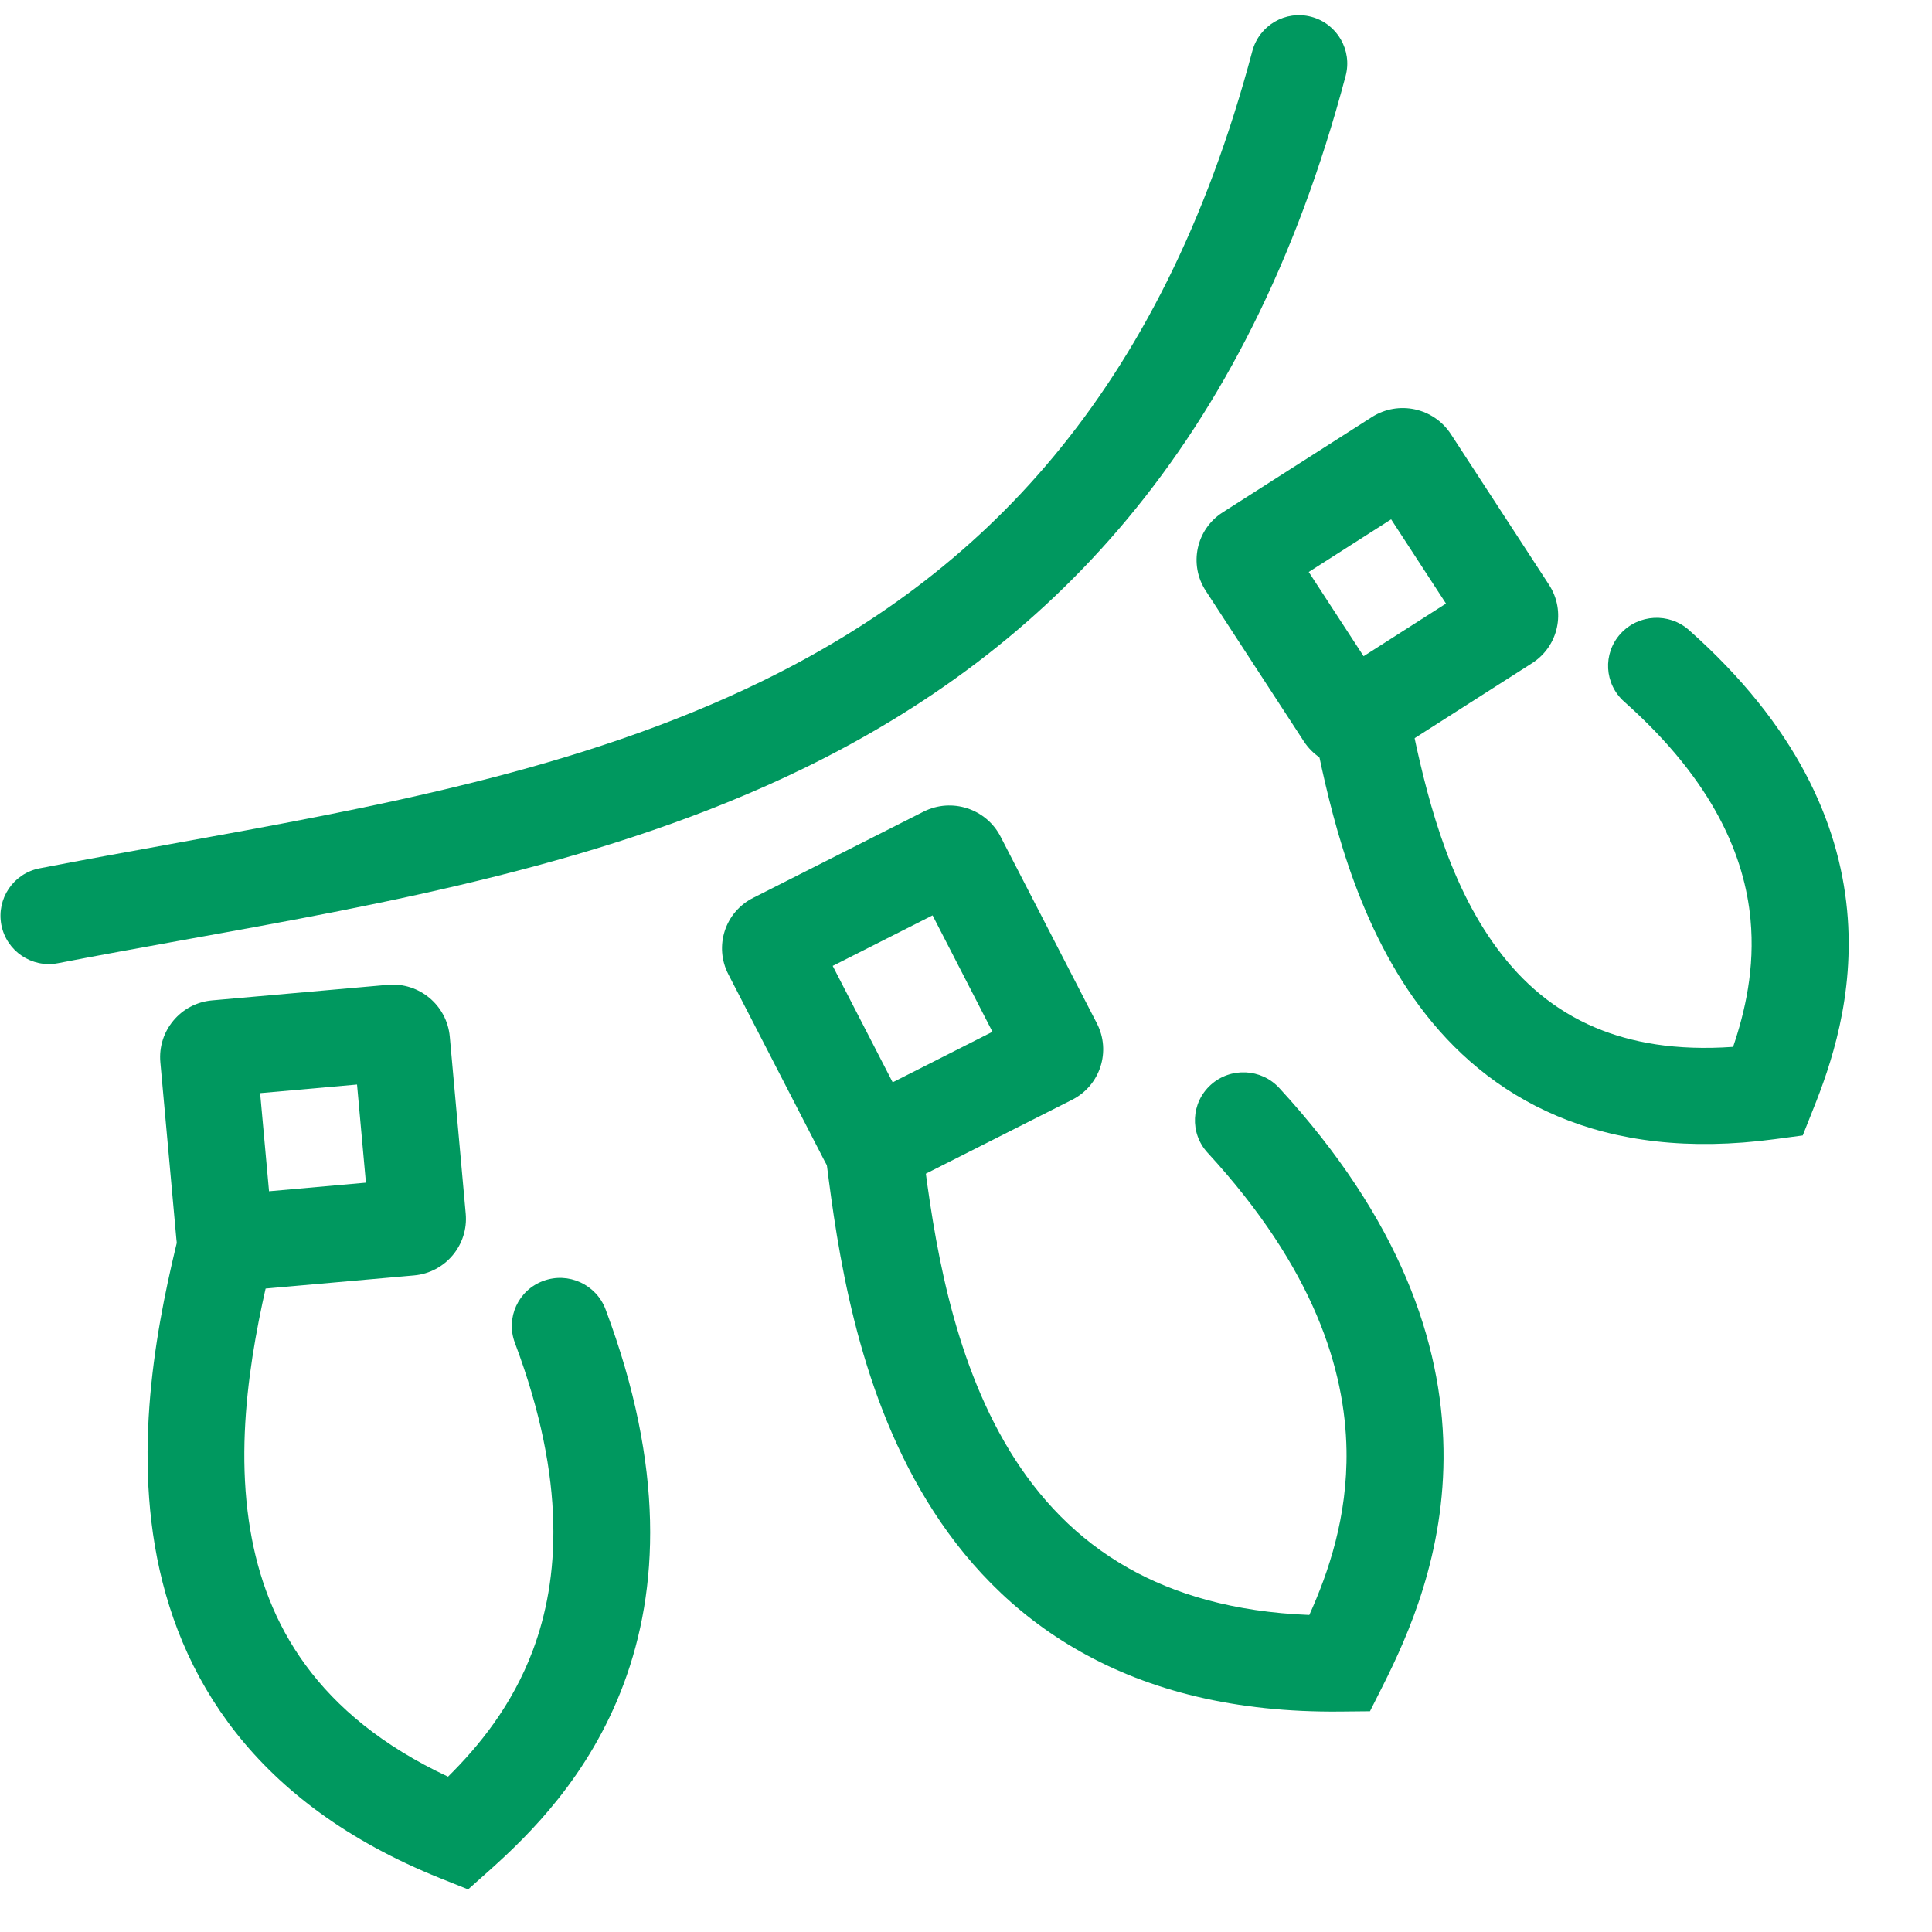 <svg width="20" height="20" viewBox="0 0 20 20" fill="none" xmlns="http://www.w3.org/2000/svg">
<g clip-path="url(#clip0_4731_2033)">
<path fill-rule="evenodd" clip-rule="evenodd" d="M13.575 0.174C13.842 0.245 14.001 0.519 13.93 0.786C12.902 4.658 10.815 6.737 8.324 7.952C6.303 8.938 4.01 9.351 1.892 9.732C1.453 9.812 1.021 9.889 0.6 9.971C0.329 10.023 0.067 9.846 0.014 9.575C-0.038 9.303 0.139 9.041 0.41 8.989C0.858 8.902 1.309 8.821 1.76 8.739C3.874 8.357 6.001 7.972 7.886 7.053C10.123 5.962 12.012 4.113 12.964 0.529C13.035 0.262 13.308 0.103 13.575 0.174Z" fill="#00985F"/>
<path fill-rule="evenodd" clip-rule="evenodd" d="M9.594 15.534C8.864 14.339 8.669 12.921 8.558 12.048L9.555 11.925C9.667 12.808 9.848 14.027 10.453 15.02C10.751 15.508 11.147 15.932 11.683 16.234C12.159 16.502 12.767 16.687 13.554 16.718C13.754 16.275 13.95 15.699 13.939 15.013C13.925 14.187 13.61 13.139 12.501 11.933C12.314 11.73 12.329 11.415 12.534 11.23C12.739 11.045 13.057 11.06 13.244 11.264C14.497 12.626 14.925 13.9 14.943 14.998C14.961 16.082 14.575 16.933 14.319 17.443L14.182 17.715L13.875 17.718C12.784 17.729 11.899 17.501 11.187 17.099C10.476 16.699 9.964 16.141 9.594 15.534Z" fill="#00985F"/>
<path fill-rule="evenodd" clip-rule="evenodd" d="M14.696 10.418C14.018 9.509 13.769 8.368 13.625 7.682L14.609 7.479C14.755 8.178 14.973 9.114 15.504 9.826C15.763 10.174 16.09 10.459 16.516 10.638C16.883 10.793 17.347 10.879 17.941 10.837C18.064 10.475 18.169 10.024 18.121 9.516C18.061 8.883 17.756 8.101 16.814 7.264C16.607 7.08 16.59 6.766 16.775 6.561C16.961 6.356 17.278 6.339 17.485 6.523C18.596 7.51 19.035 8.515 19.121 9.421C19.206 10.311 18.945 11.046 18.77 11.482L18.662 11.754L18.37 11.793C17.483 11.911 16.74 11.815 16.122 11.554C15.503 11.293 15.041 10.882 14.696 10.418Z" fill="#00985F"/>
<path fill-rule="evenodd" clip-rule="evenodd" d="M1.603 16C1.382 14.694 1.698 13.384 1.9 12.584L2.872 12.832C2.667 13.641 2.409 14.763 2.591 15.838C2.753 16.801 3.272 17.752 4.638 18.392C4.952 18.081 5.301 17.66 5.518 17.079C5.785 16.361 5.872 15.342 5.33 13.901C5.233 13.642 5.365 13.355 5.624 13.26C5.883 13.164 6.172 13.296 6.269 13.555C6.883 15.191 6.819 16.459 6.457 17.43C6.1 18.388 5.474 18.997 5.078 19.352L4.846 19.559L4.556 19.443C2.633 18.67 1.832 17.354 1.603 16Z" fill="#00985F"/>
<path fill-rule="evenodd" clip-rule="evenodd" d="M8.62 9.999L9.241 11.204L10.274 10.681L9.654 9.476L8.62 9.999ZM7.796 9.295C7.505 9.442 7.39 9.796 7.54 10.086L8.536 12.019C8.685 12.309 9.042 12.424 9.333 12.277L11.098 11.385C11.389 11.238 11.504 10.884 11.355 10.594L10.358 8.661C10.209 8.371 9.852 8.255 9.561 8.402L7.796 9.295Z" fill="#00985F"/>
<path fill-rule="evenodd" clip-rule="evenodd" d="M13.548 5.921L14.116 6.793L14.969 6.248L14.401 5.376L13.548 5.921ZM12.657 5.304C12.383 5.479 12.304 5.843 12.482 6.116L13.497 7.674C13.675 7.948 14.042 8.027 14.316 7.851L15.86 6.865C16.134 6.69 16.213 6.326 16.035 6.053L15.02 4.495C14.842 4.221 14.476 4.142 14.201 4.318L12.657 5.304Z" fill="#00985F"/>
<path fill-rule="evenodd" clip-rule="evenodd" d="M2.693 11.316L2.785 12.332L3.788 12.243L3.696 11.227L2.693 11.316ZM2.195 10.356C1.87 10.385 1.631 10.672 1.66 10.996L1.826 12.829C1.855 13.153 2.142 13.393 2.467 13.364L4.287 13.203C4.611 13.174 4.851 12.887 4.821 12.563L4.656 10.73C4.626 10.406 4.339 10.166 4.014 10.195L2.195 10.356Z" fill="#00985F"/>
</g>
<defs>
<clipPath id="clip0_4731_2033">
<rect width="20" height="20" fill="white"/>
</clipPath>
</defs>
</svg>
